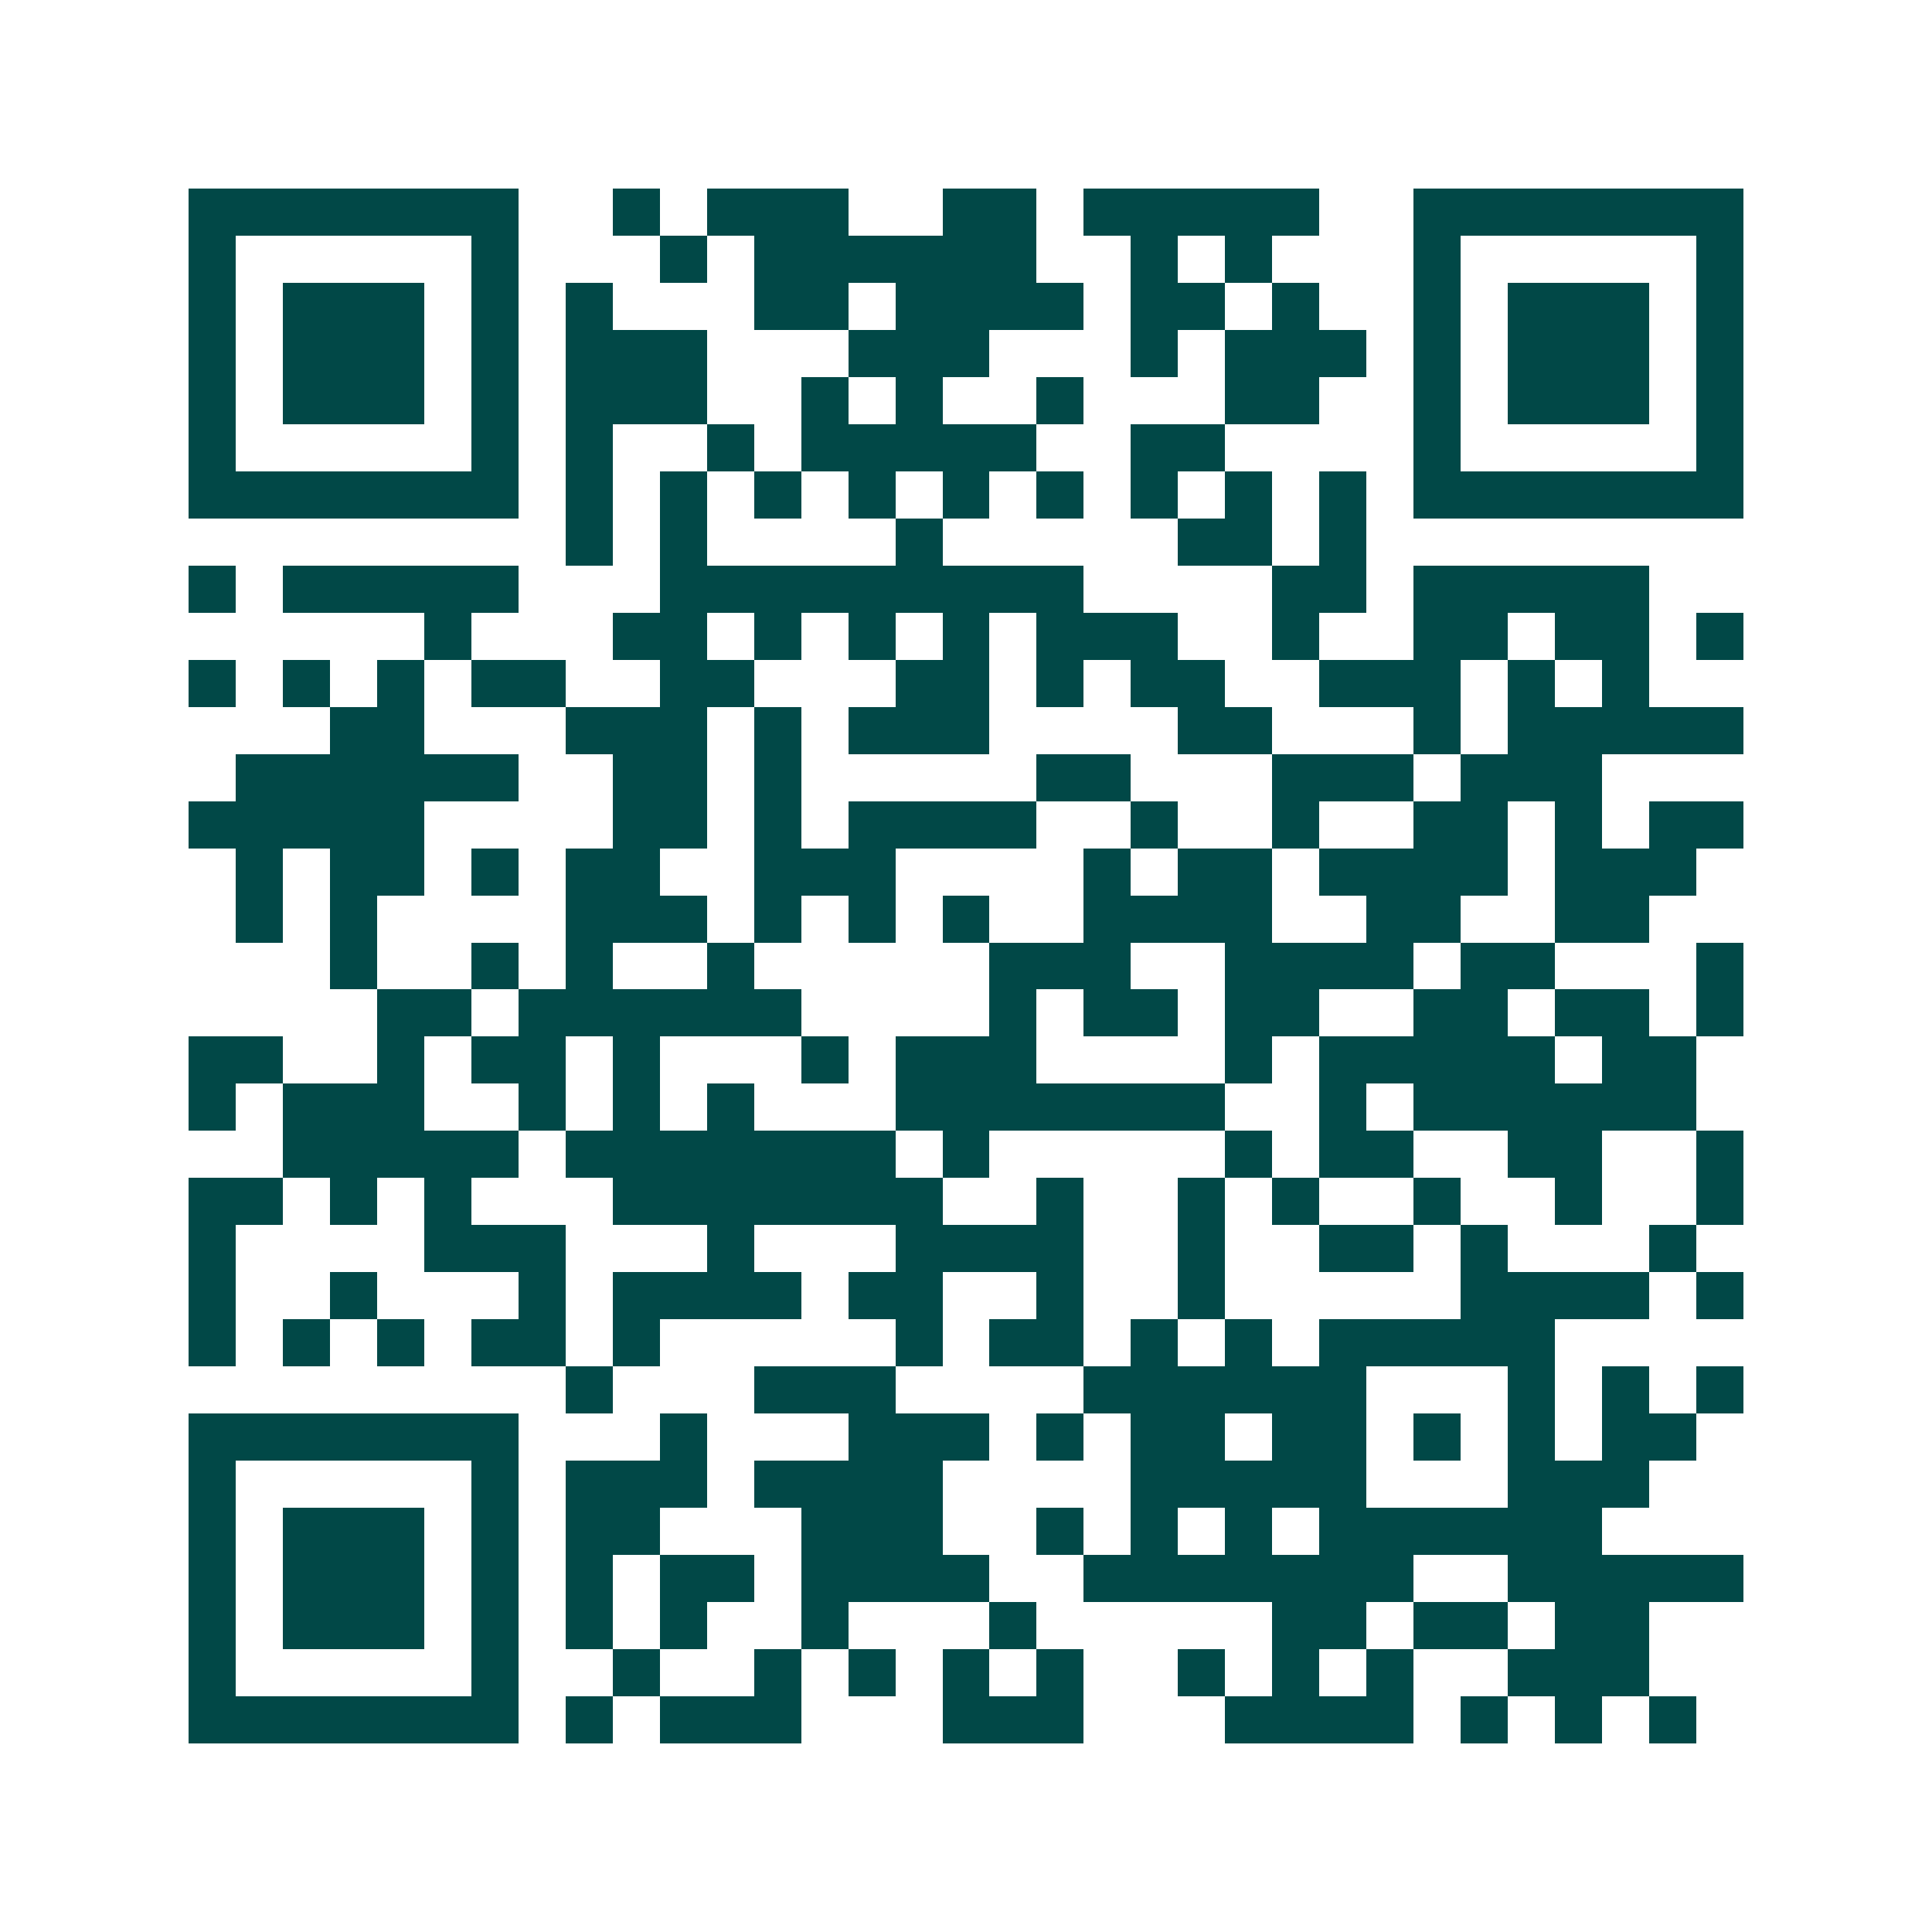 <svg xmlns="http://www.w3.org/2000/svg" width="200" height="200" viewBox="0 0 41 41" shape-rendering="crispEdges"><path fill="#ffffff" d="M0 0h41v41H0z"/><path stroke="#014847" d="M4 4.5h7m2 0h1m1 0h3m2 0h2m1 0h5m2 0h7M4 5.5h1m5 0h1m3 0h1m1 0h6m2 0h1m1 0h1m3 0h1m5 0h1M4 6.5h1m1 0h3m1 0h1m1 0h1m3 0h2m1 0h4m1 0h2m1 0h1m2 0h1m1 0h3m1 0h1M4 7.5h1m1 0h3m1 0h1m1 0h3m3 0h3m3 0h1m1 0h3m1 0h1m1 0h3m1 0h1M4 8.5h1m1 0h3m1 0h1m1 0h3m2 0h1m1 0h1m2 0h1m3 0h2m2 0h1m1 0h3m1 0h1M4 9.5h1m5 0h1m1 0h1m2 0h1m1 0h5m2 0h2m4 0h1m5 0h1M4 10.5h7m1 0h1m1 0h1m1 0h1m1 0h1m1 0h1m1 0h1m1 0h1m1 0h1m1 0h1m1 0h7M12 11.5h1m1 0h1m4 0h1m5 0h2m1 0h1M4 12.5h1m1 0h5m3 0h9m4 0h2m1 0h5M9 13.5h1m3 0h2m1 0h1m1 0h1m1 0h1m1 0h3m2 0h1m2 0h2m1 0h2m1 0h1M4 14.5h1m1 0h1m1 0h1m1 0h2m2 0h2m3 0h2m1 0h1m1 0h2m2 0h3m1 0h1m1 0h1M7 15.5h2m3 0h3m1 0h1m1 0h3m4 0h2m3 0h1m1 0h5M5 16.5h6m2 0h2m1 0h1m5 0h2m3 0h3m1 0h3M4 17.5h5m4 0h2m1 0h1m1 0h4m2 0h1m2 0h1m2 0h2m1 0h1m1 0h2M5 18.5h1m1 0h2m1 0h1m1 0h2m2 0h3m4 0h1m1 0h2m1 0h4m1 0h3M5 19.5h1m1 0h1m4 0h3m1 0h1m1 0h1m1 0h1m2 0h4m2 0h2m2 0h2M7 20.5h1m2 0h1m1 0h1m2 0h1m5 0h3m2 0h4m1 0h2m3 0h1M8 21.5h2m1 0h6m4 0h1m1 0h2m1 0h2m2 0h2m1 0h2m1 0h1M4 22.5h2m2 0h1m1 0h2m1 0h1m3 0h1m1 0h3m4 0h1m1 0h5m1 0h2M4 23.5h1m1 0h3m2 0h1m1 0h1m1 0h1m3 0h7m2 0h1m1 0h6M6 24.5h5m1 0h7m1 0h1m5 0h1m1 0h2m2 0h2m2 0h1M4 25.5h2m1 0h1m1 0h1m3 0h7m2 0h1m2 0h1m1 0h1m2 0h1m2 0h1m2 0h1M4 26.5h1m4 0h3m3 0h1m3 0h4m2 0h1m2 0h2m1 0h1m3 0h1M4 27.5h1m2 0h1m3 0h1m1 0h4m1 0h2m2 0h1m2 0h1m5 0h4m1 0h1M4 28.5h1m1 0h1m1 0h1m1 0h2m1 0h1m5 0h1m1 0h2m1 0h1m1 0h1m1 0h5M12 29.5h1m3 0h3m4 0h6m3 0h1m1 0h1m1 0h1M4 30.5h7m3 0h1m3 0h3m1 0h1m1 0h2m1 0h2m1 0h1m1 0h1m1 0h2M4 31.5h1m5 0h1m1 0h3m1 0h4m4 0h5m3 0h3M4 32.5h1m1 0h3m1 0h1m1 0h2m3 0h3m2 0h1m1 0h1m1 0h1m1 0h6M4 33.5h1m1 0h3m1 0h1m1 0h1m1 0h2m1 0h4m2 0h7m2 0h5M4 34.5h1m1 0h3m1 0h1m1 0h1m1 0h1m2 0h1m3 0h1m5 0h2m1 0h2m1 0h2M4 35.5h1m5 0h1m2 0h1m2 0h1m1 0h1m1 0h1m1 0h1m2 0h1m1 0h1m1 0h1m2 0h3M4 36.5h7m1 0h1m1 0h3m3 0h3m3 0h4m1 0h1m1 0h1m1 0h1"/></svg>
